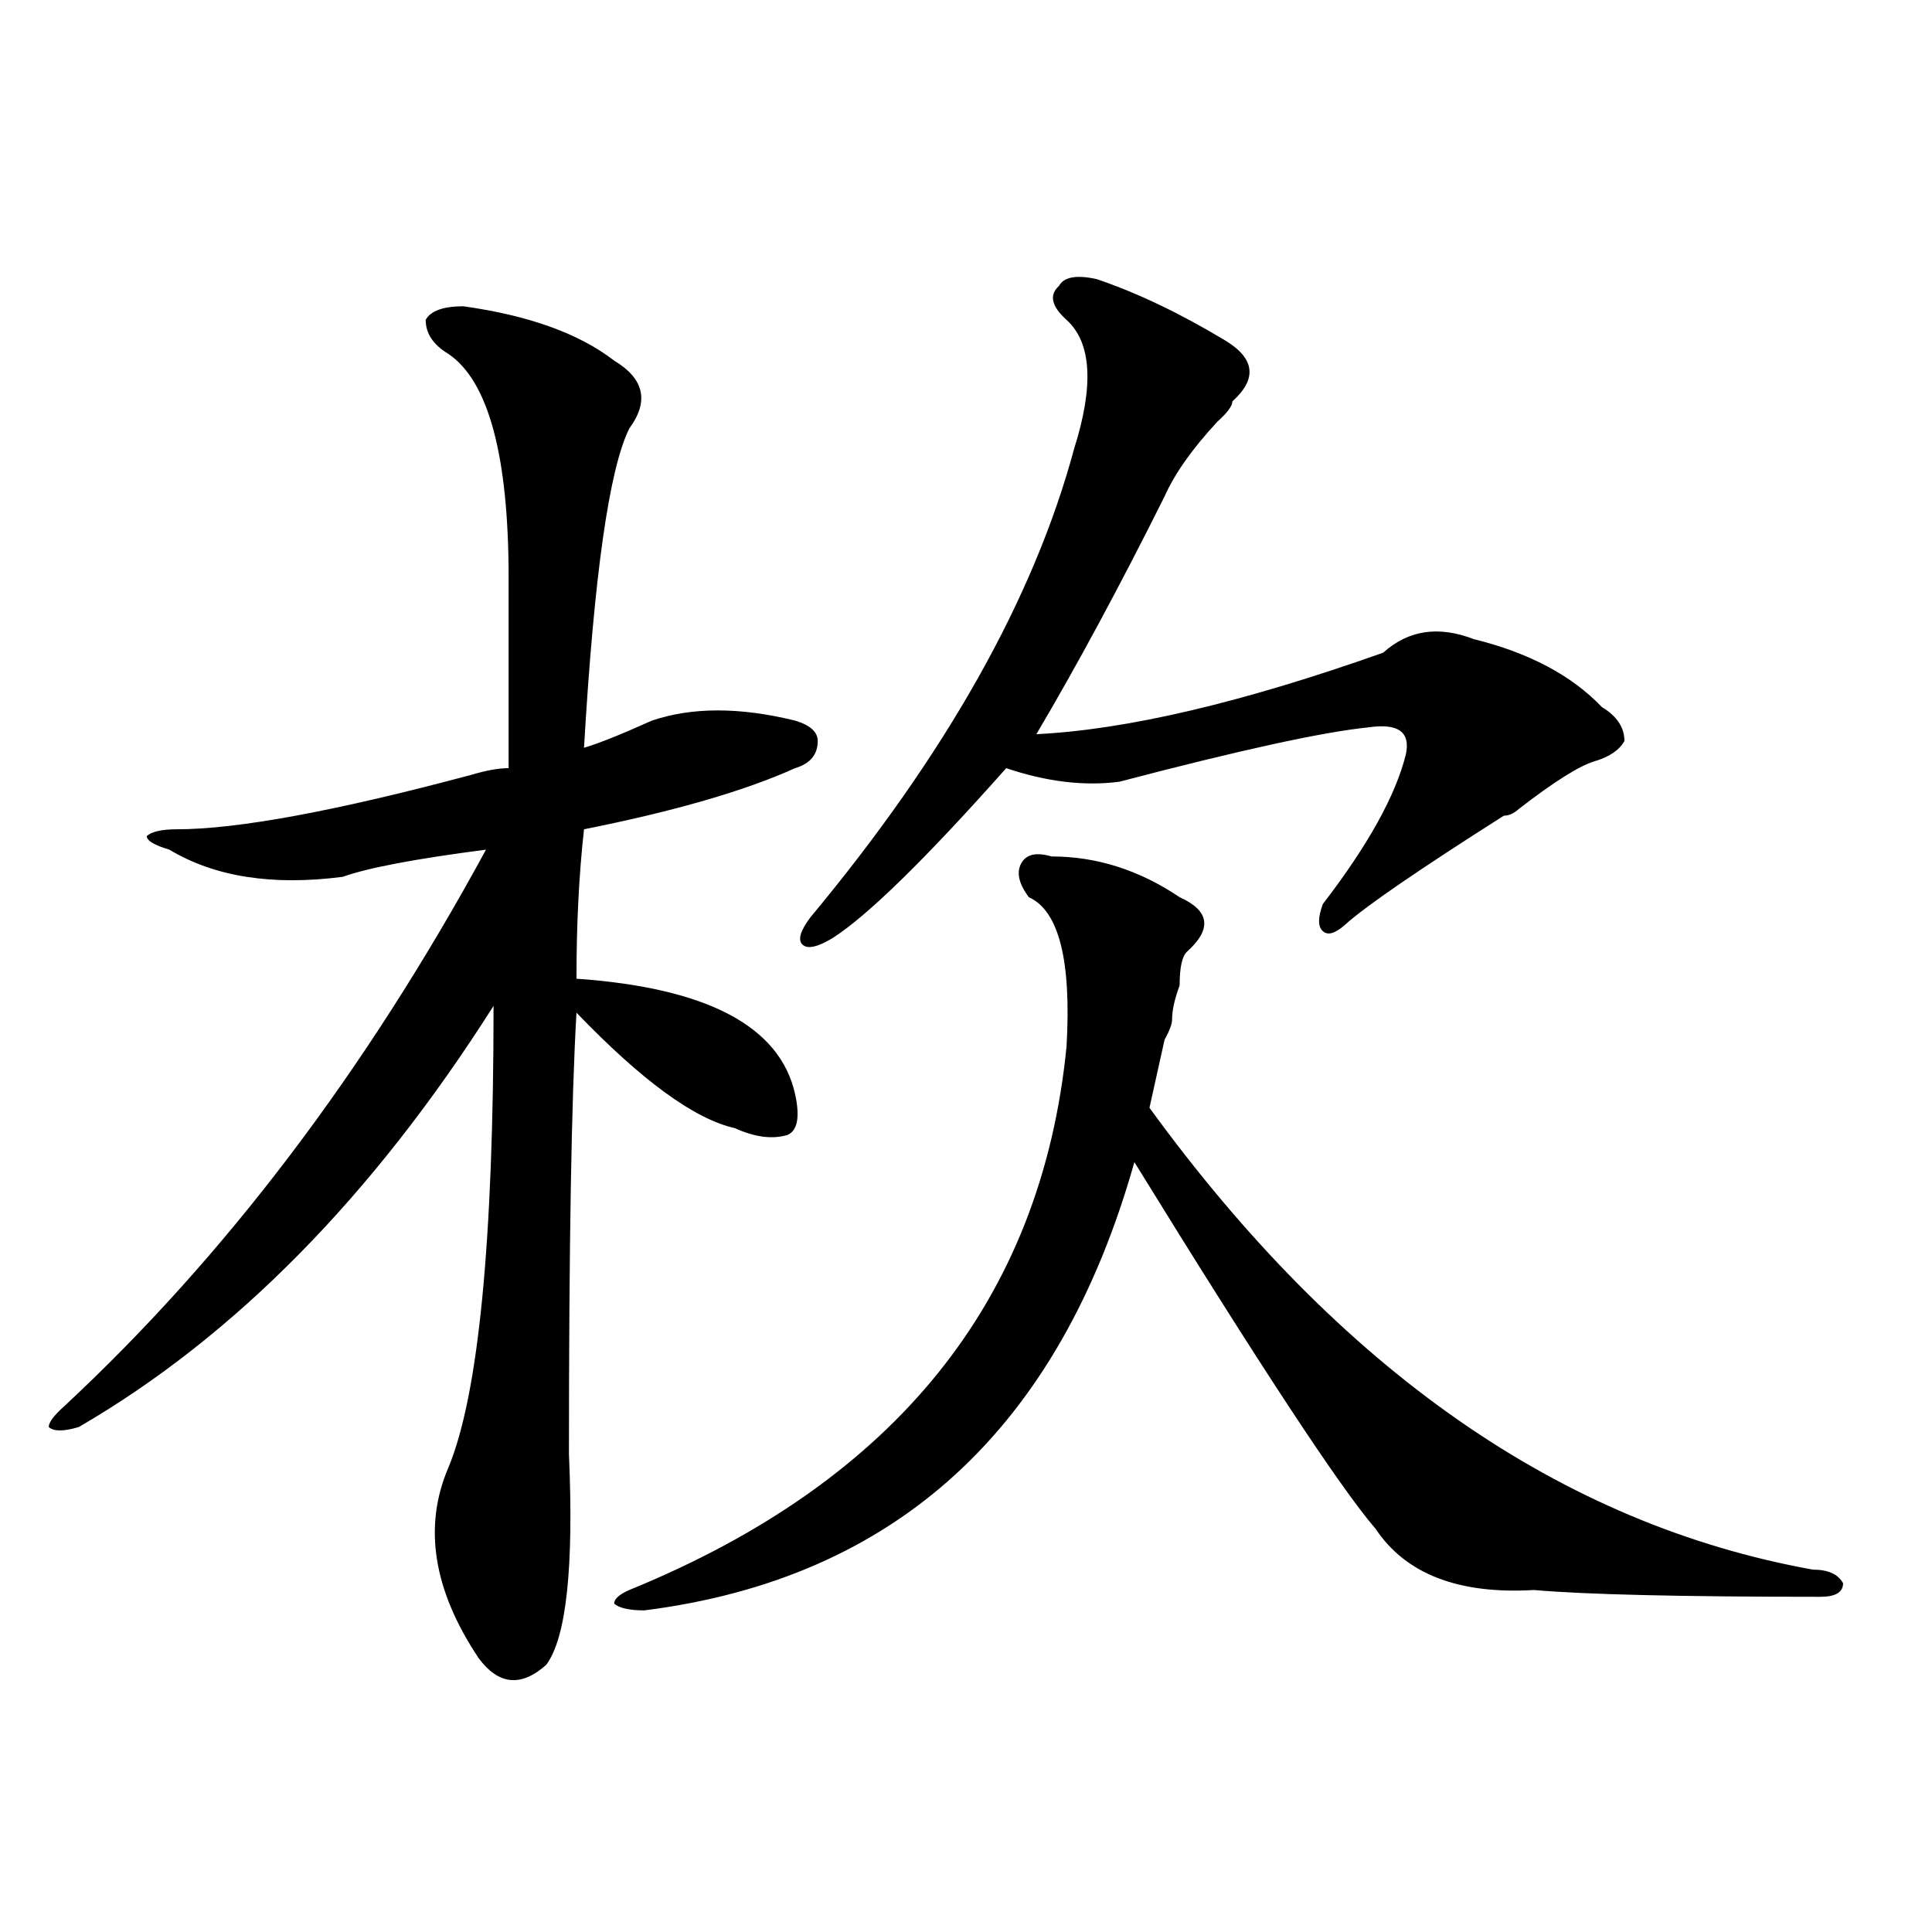 <?xml version="1.0" encoding="utf-8"?>
<!-- Generator: Adobe Illustrator 16.0.0, SVG Export Plug-In . SVG Version: 6.00 Build 0)  -->
<!DOCTYPE svg PUBLIC "-//W3C//DTD SVG 1.1//EN" "http://www.w3.org/Graphics/SVG/1.1/DTD/svg11.dtd">
<svg version="1.1" id="图层_1" xmlns="http://www.w3.org/2000/svg" xmlns:xlink="http://www.w3.org/1999/xlink" x="0px" y="0px"
	 width="1000px" height="1000px" viewBox="0 0 1000 1000" enable-background="new 0 0 1000 1000" xml:space="preserve">
<path d="M239.848,158.531c33.779,4.724,59.815,14.063,78.047,28.125c15.609,9.394,18.17,21.094,7.805,35.156
	c-10.427,21.094-18.231,76.19-23.414,165.234c7.805-2.308,19.512-7.031,35.121-14.063c20.792-7.031,45.486-7.031,74.145,0
	c7.805,2.362,11.707,5.878,11.707,10.547c0,7.031-3.902,11.755-11.707,14.063c-26.036,11.755-62.438,22.302-109.266,31.641
	c-2.622,23.456-3.902,49.219-3.902,77.344c67.62,4.724,105.363,24.609,113.168,59.766c2.561,11.755,1.28,18.786-3.902,21.094
	c-7.805,2.362-16.951,1.208-27.316-3.516c-20.854-4.669-48.17-24.609-81.949-59.766c-2.622,44.55-3.902,120.739-3.902,228.516
	c2.561,58.612-1.342,94.922-11.707,108.984c-13.049,11.7-24.756,10.547-35.121-3.516c-23.414-35.156-28.658-67.95-15.609-98.438
	c15.609-37.464,23.414-117.169,23.414-239.063C193.02,619.078,121.436,691.753,40.828,738.609c-7.805,2.362-13.049,2.362-15.609,0
	c0-2.308,2.561-5.823,7.805-10.547c83.229-77.344,156.094-173.419,218.531-288.281c-36.463,4.724-61.157,9.394-74.145,14.063
	c-36.463,4.724-66.34,0-89.754-14.063c-7.805-2.308-11.707-4.669-11.707-7.031c2.561-2.308,7.805-3.516,15.609-3.516
	c31.219,0,81.949-9.339,152.191-28.125c7.805-2.308,14.268-3.516,19.512-3.516c0-25.763,0-58.558,0-98.438
	c0-63.281-10.427-101.953-31.219-116.016c-7.805-4.669-11.707-10.547-11.707-17.578
	C222.896,160.893,229.421,158.531,239.848,158.531z M544.23,443.297c23.414,0,45.486,7.031,66.34,21.094
	c15.609,7.031,16.89,16.425,3.902,28.125c-2.622,2.362-3.902,8.239-3.902,17.578c-2.622,7.031-3.902,12.909-3.902,17.578
	c0,2.362-1.342,5.878-3.902,10.547c-2.622,11.755-5.244,23.456-7.805,35.156C693.8,709.331,808.248,789.036,938.367,812.438
	c7.805,0,12.987,2.307,15.609,7.031c0,4.669-3.902,7.031-11.707,7.031c-72.864,0-122.314-1.209-148.289-3.516
	c-39.023,2.307-66.34-8.24-81.949-31.641C693.8,770.25,652.154,706.969,587.156,601.5
	c-39.023,138.317-123.595,215.606-253.652,232.031c-7.805,0-13.049-1.209-15.609-3.516c0-2.362,2.561-4.725,7.805-7.031
	c137.862-56.25,213.287-149.964,226.336-281.25c2.561-44.495-3.902-70.313-19.512-77.344c-5.244-7.031-6.524-12.854-3.902-17.578
	C531.182,442.144,536.426,440.989,544.23,443.297z M567.645,144.469c20.792,7.031,42.926,17.578,66.34,31.641
	c15.609,9.394,16.89,19.94,3.902,31.641c0,2.362-2.622,5.878-7.805,10.547c-13.049,14.063-22.134,26.972-27.316,38.672
	c-23.414,46.911-45.548,87.891-66.34,123.047c46.828-2.308,106.644-16.37,179.508-42.188c12.987-11.7,28.597-14.063,46.828-7.031
	c28.597,7.031,50.73,18.786,66.34,35.156c7.805,4.724,11.707,10.547,11.707,17.578c-2.622,4.724-7.805,8.239-15.609,10.547
	c-7.805,2.362-20.854,10.547-39.023,24.609c-2.622,2.362-5.244,3.516-7.805,3.516c-44.268,28.125-71.584,46.911-81.949,56.25
	c-5.244,4.724-9.146,5.878-11.707,3.516c-2.622-2.308-2.622-7.031,0-14.063c23.414-30.433,37.682-56.25,42.926-77.344
	c2.561-11.7-3.902-16.37-19.512-14.063c-23.414,2.362-66.34,11.755-128.777,28.125c-18.231,2.362-37.743,0-58.535-7.031
	c-41.646,46.911-71.584,76.19-89.754,87.891c-7.805,4.724-13.049,5.878-15.609,3.516c-2.622-2.308-1.342-7.031,3.902-14.063
	c70.242-84.375,115.729-165.234,136.582-242.578c10.365-32.794,9.085-55.042-3.902-66.797c-7.805-7.031-9.146-12.854-3.902-17.578
	C550.693,143.315,557.218,142.161,567.645,144.469z"/>
</svg>
